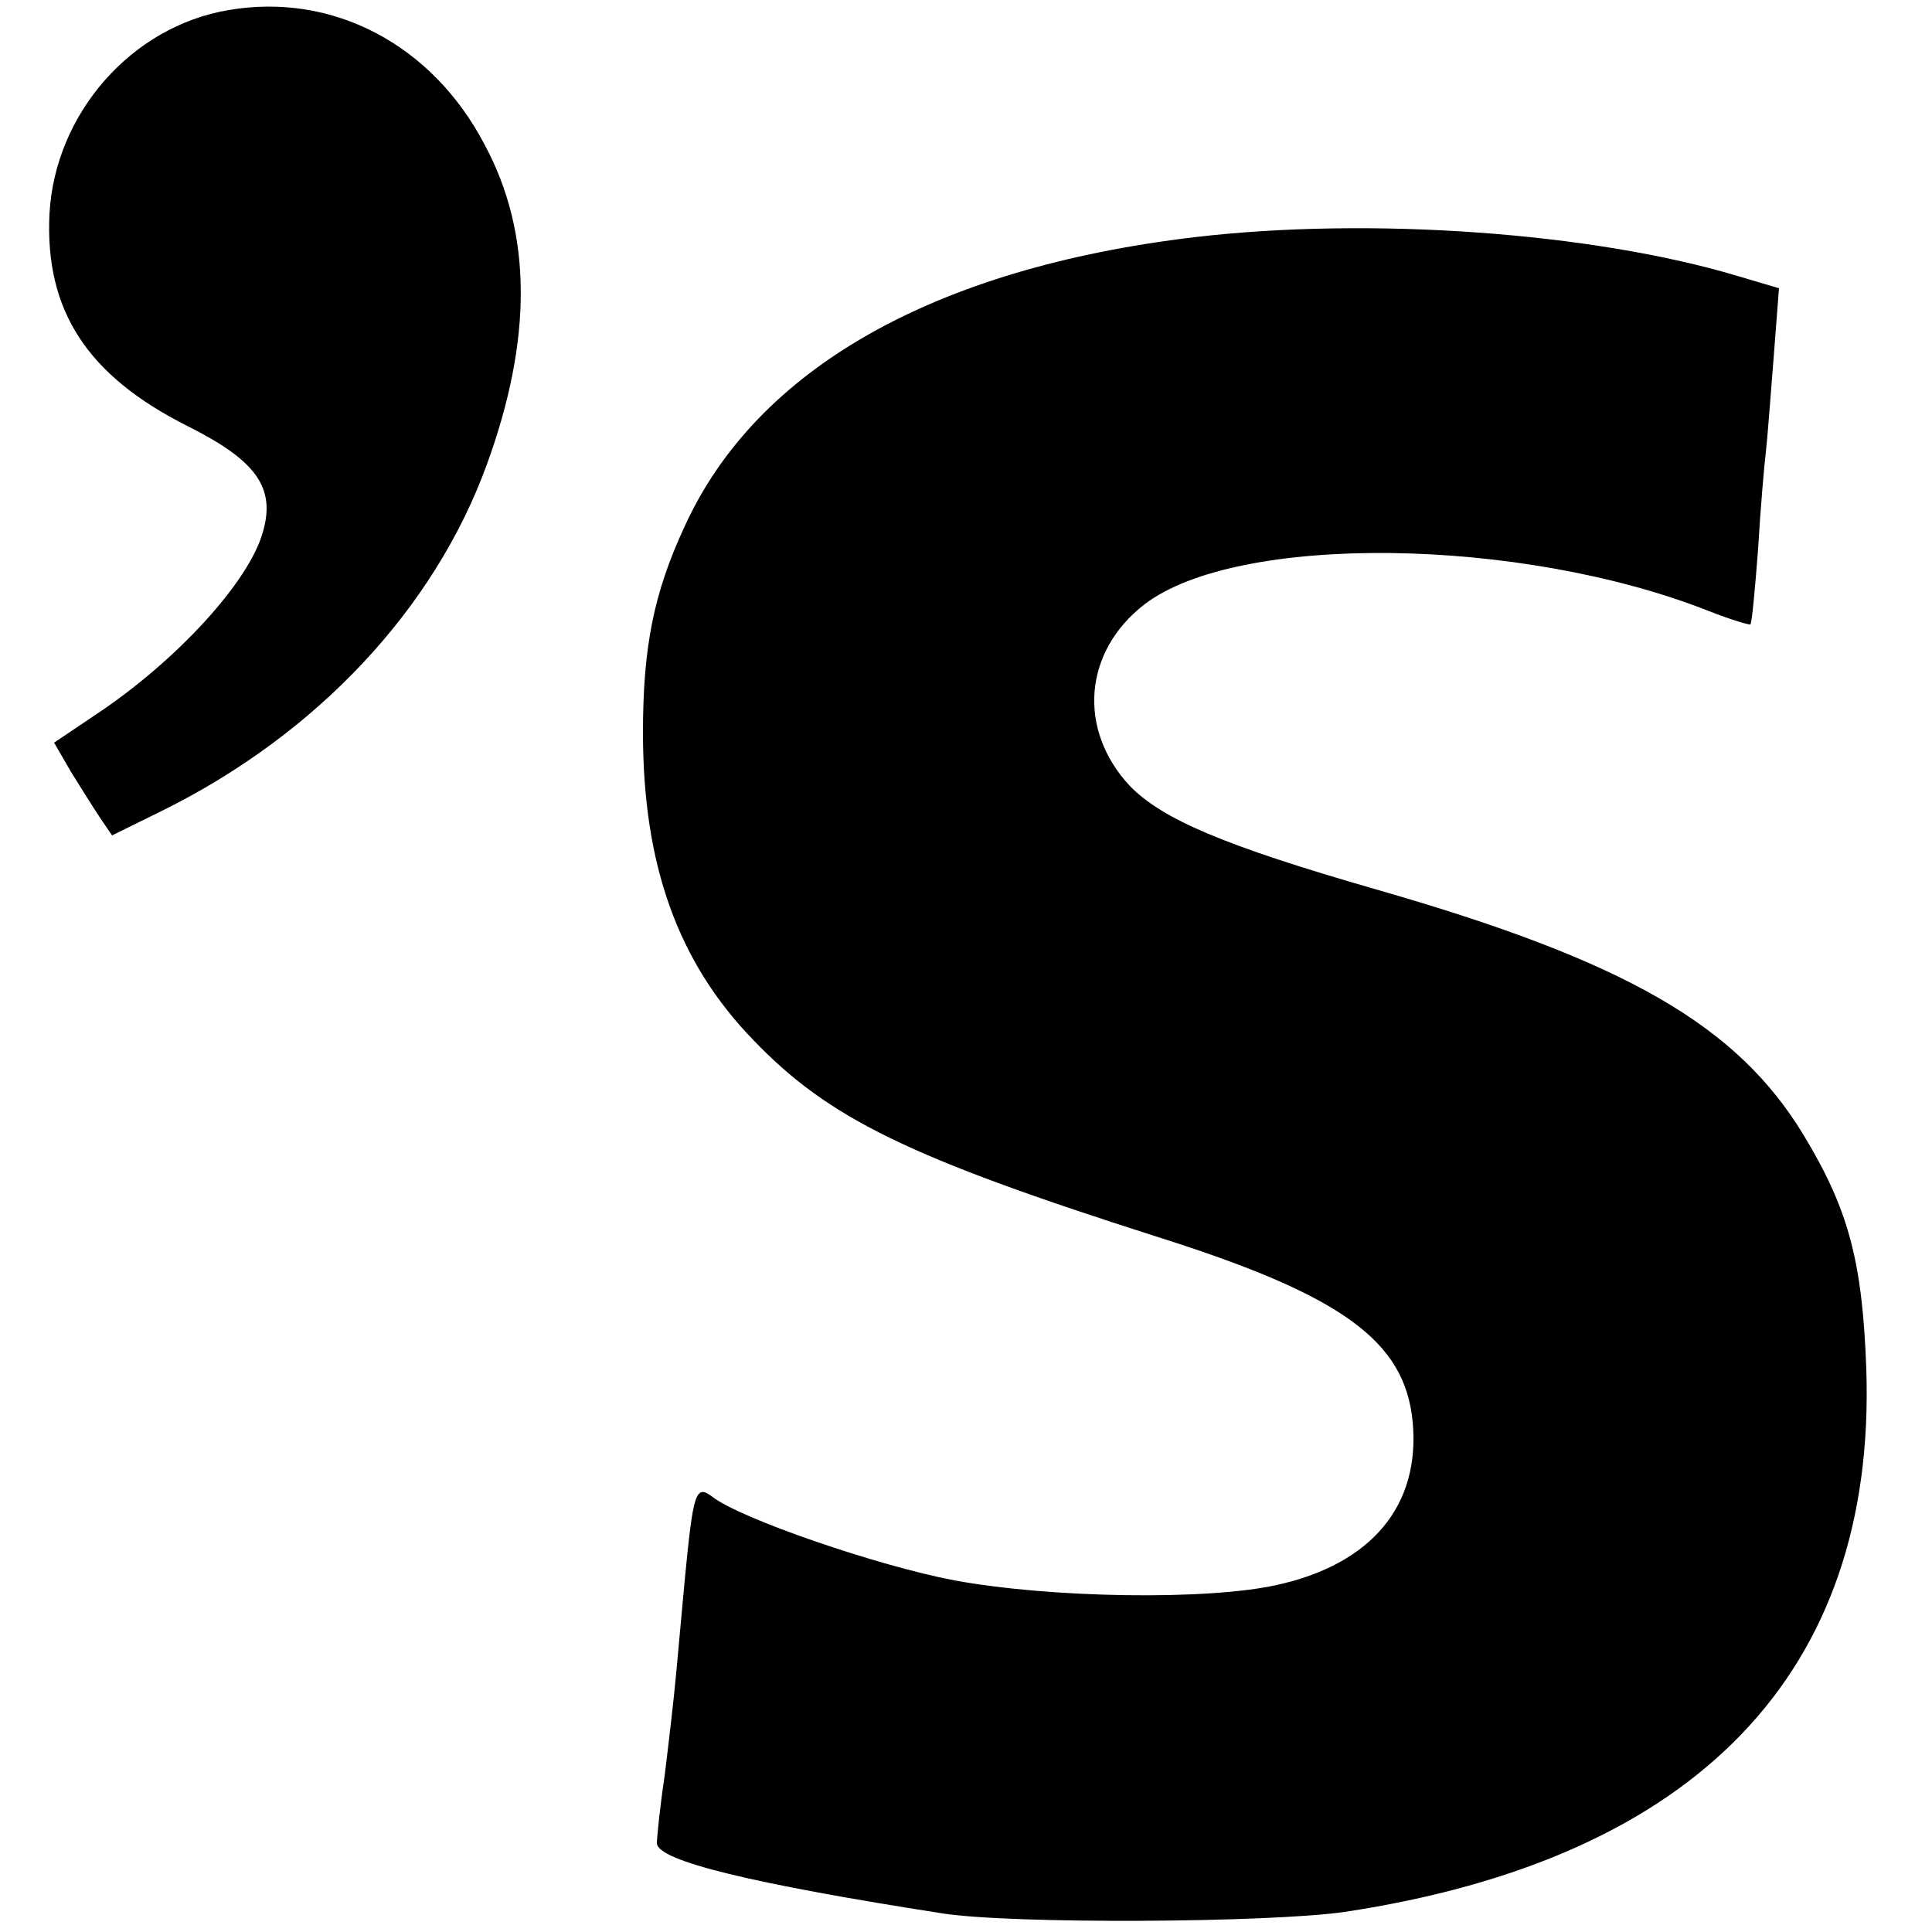 <?xml version="1.0" standalone="no"?>
<!DOCTYPE svg PUBLIC "-//W3C//DTD SVG 20010904//EN"
 "http://www.w3.org/TR/2001/REC-SVG-20010904/DTD/svg10.dtd">
<svg version="1.0" xmlns="http://www.w3.org/2000/svg"
 width="250pt" height="250pt" viewBox="0 0 250 250"
 preserveAspectRatio="xMidYMid meet">
<g transform="translate(0,250) scale(0.1,-0.1)"
fill="#000000" stroke="none">
<path d="M296 2487 c-126 -21 -225 -134 -232 -264 -6 -125 49 -209 178 -274
90 -45 115 -80 98 -138 -18 -64 -112 -167 -218 -237 l-52 -35 22 -38 c13 -21
30 -48 38 -60 l15 -22 65 32 c200 99 352 261 420 448 59 162 59 299 -3 414
-68 130 -197 197 -331 174z"/>
<path d="M1545 2193 c-336 -40 -566 -170 -659 -374 -40 -86 -54 -156 -54 -267
0 -171 45 -297 143 -398 98 -102 202 -152 521 -254 241 -76 322 -135 332 -240
10 -108 -53 -184 -176 -211 -90 -20 -292 -17 -417 6 -100 19 -277 80 -313 108
-22 17 -25 6 -36 -108 -3 -33 -8 -87 -11 -120 -3 -33 -10 -93 -15 -133 -6 -40
-10 -80 -10 -87 0 -23 126 -53 370 -91 91 -14 423 -12 520 2 456 69 688 310
675 702 -5 140 -23 207 -81 303 -86 142 -229 225 -553 318 -198 57 -277 91
-319 134 -68 73 -60 174 19 235 120 92 486 88 731 -9 28 -11 52 -18 53 -17 2
2 6 46 10 98 3 52 8 109 10 125 2 17 6 71 10 121 l7 91 -54 16 c-187 56 -475
77 -703 50z"/>
</g>
</svg>
